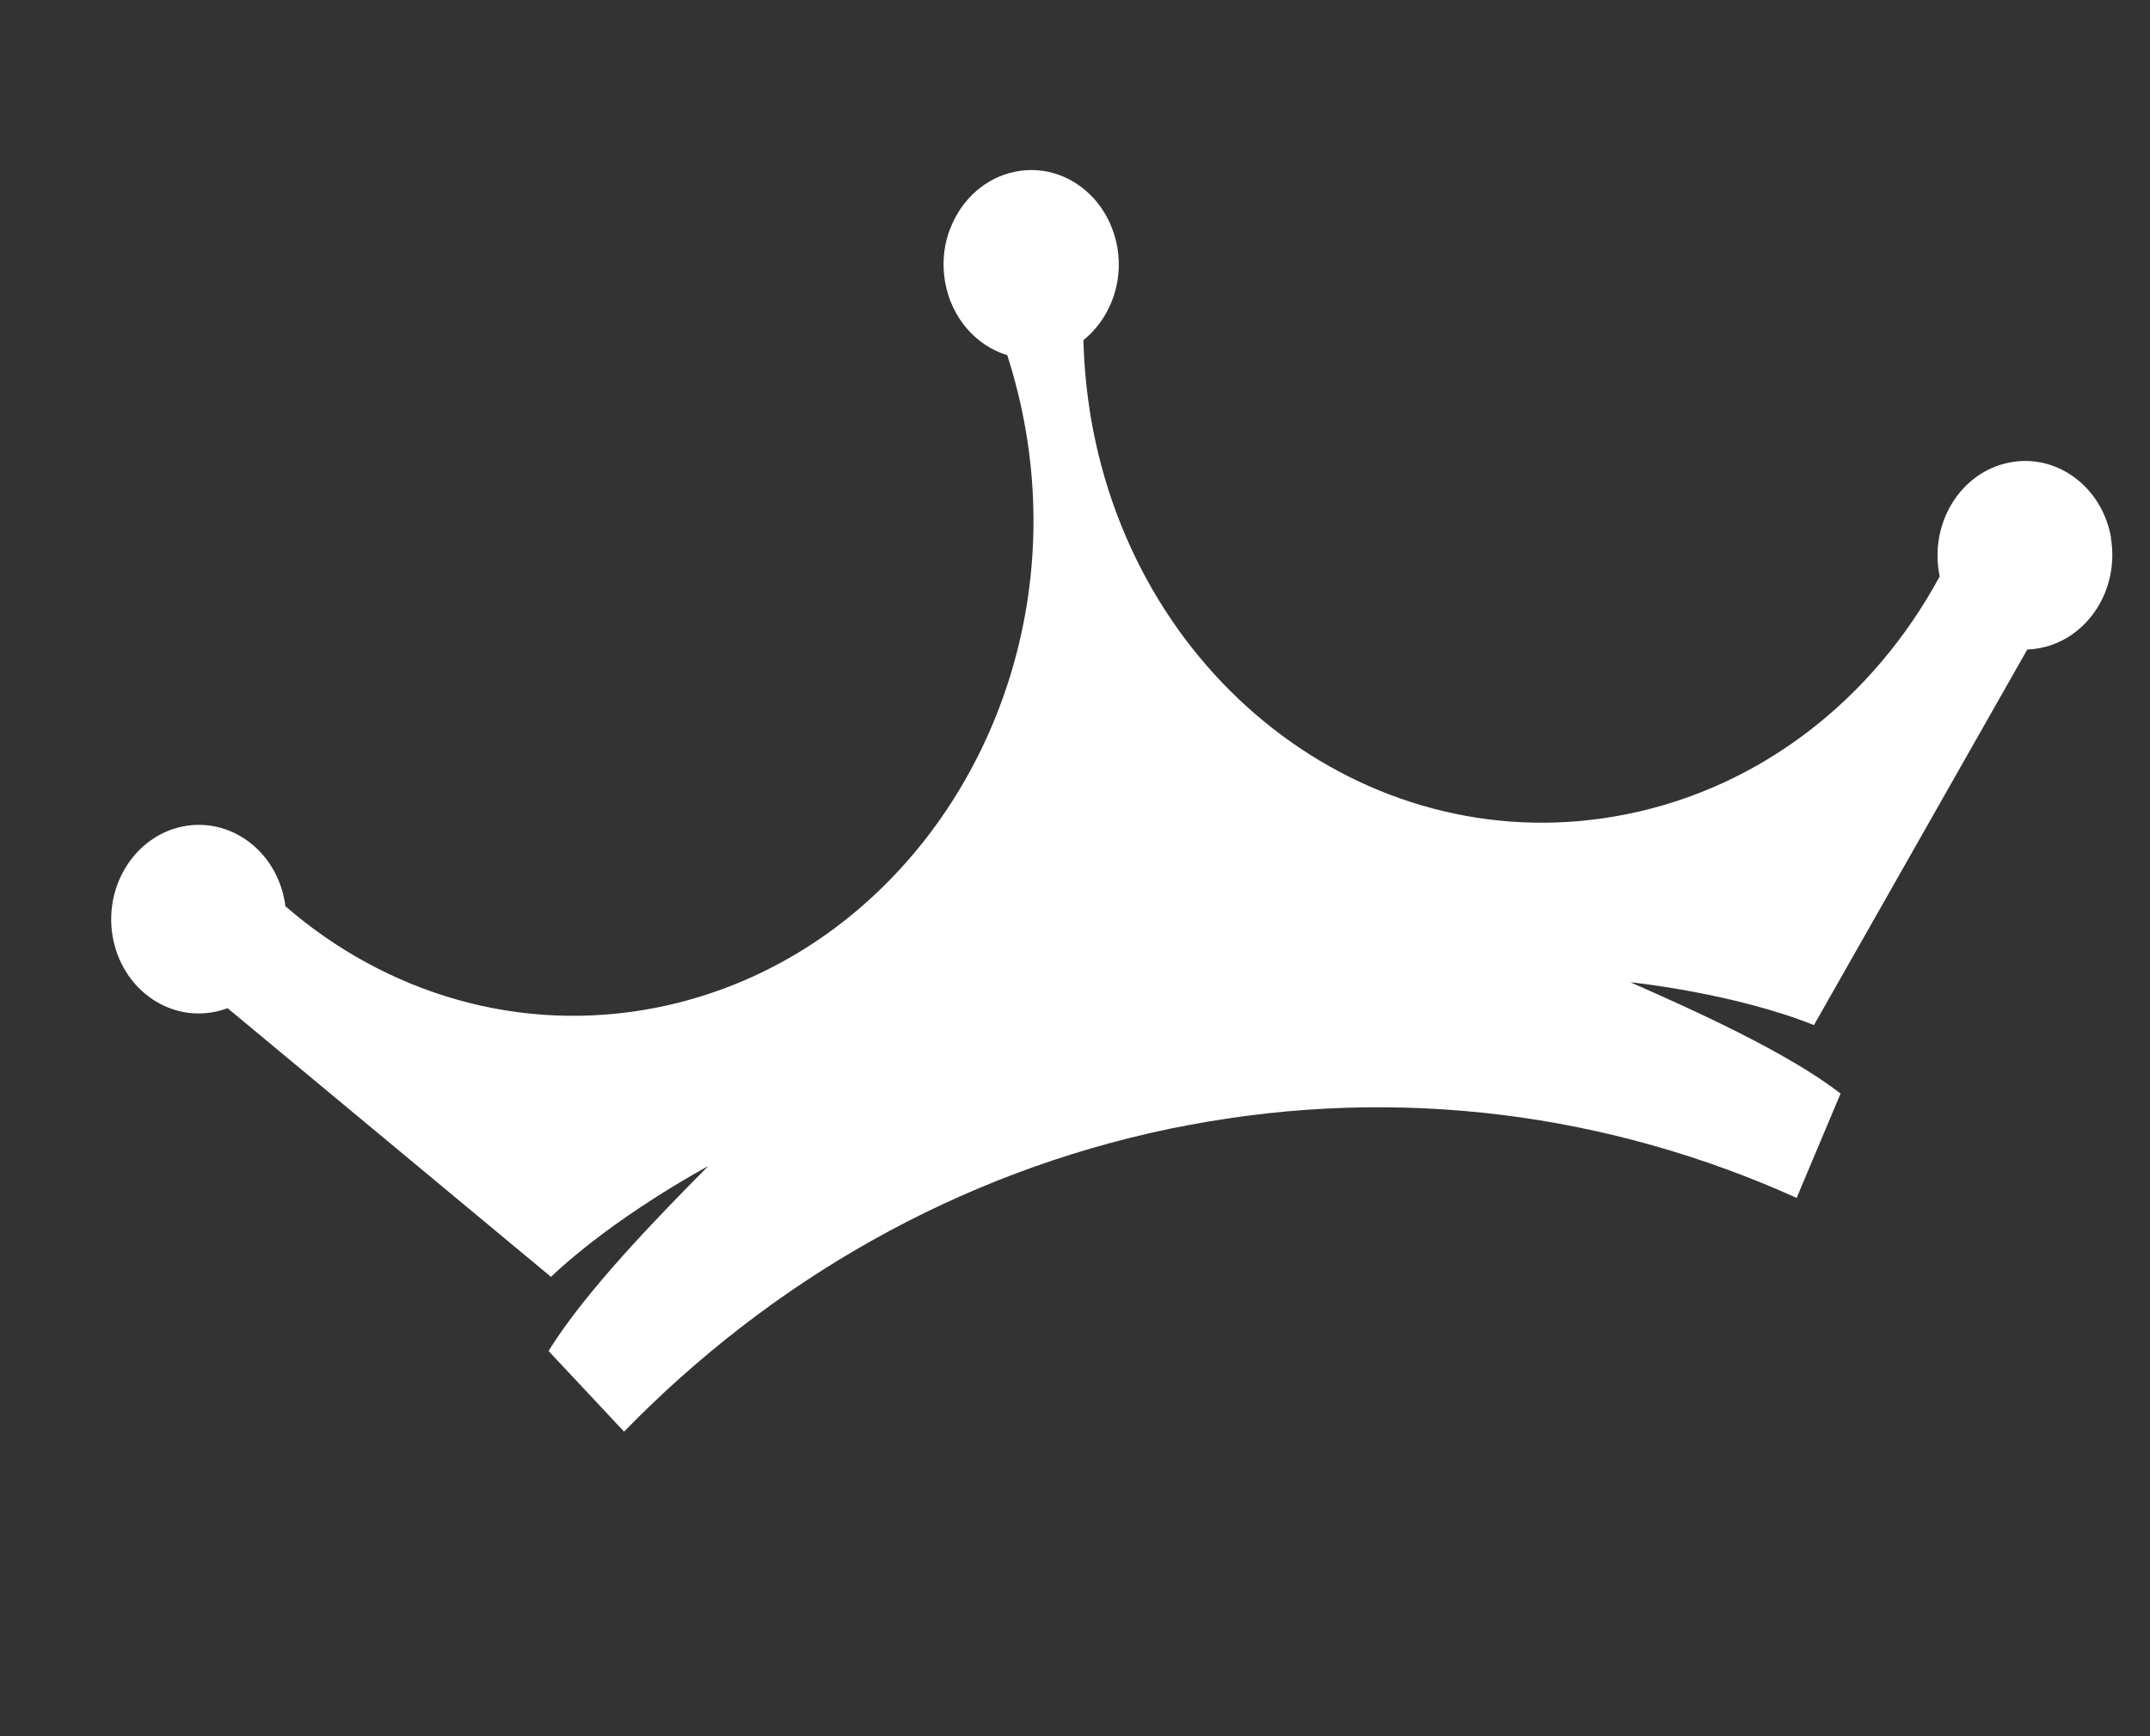 <svg width="26" height="21" viewBox="0 0 26 21" fill="none" xmlns="http://www.w3.org/2000/svg">
<rect x="0" y="0" width="26" height="21" fill="#333333" stroke="none"/>
<path d="M25.527 6.507C25.632 7.127 25.251 7.722 24.677 7.837C24.623 7.848 24.568 7.854 24.516 7.856L21.936 12.399C20.972 12.013 19.754 11.884 19.717 11.881C20.469 12.213 21.606 12.722 22.258 13.227L21.727 14.489C19.473 13.473 16.932 13.12 14.35 13.613L14.15 13.652C11.576 14.188 9.318 15.497 7.547 17.316L6.634 16.341C7.077 15.618 7.971 14.704 8.565 14.104C8.53 14.123 7.436 14.712 6.663 15.444L2.753 12.195C2.702 12.213 2.651 12.228 2.595 12.239C2.019 12.353 1.468 11.944 1.362 11.325C1.257 10.706 1.638 10.111 2.212 9.996C2.787 9.882 3.339 10.29 3.444 10.911C3.446 10.927 3.45 10.944 3.45 10.96C4.667 12.016 6.289 12.516 7.946 12.186C8.594 12.057 9.195 11.811 9.734 11.473C11.703 10.237 12.842 7.763 12.405 5.209C12.351 4.894 12.275 4.59 12.181 4.296C11.805 4.182 11.504 3.847 11.428 3.405C11.394 3.203 11.41 3.002 11.47 2.821C11.48 2.793 11.49 2.764 11.503 2.736C11.64 2.404 11.922 2.147 12.279 2.076C12.637 2.004 12.986 2.137 13.222 2.395C13.242 2.416 13.261 2.438 13.278 2.461C13.394 2.608 13.476 2.789 13.512 2.991C13.588 3.433 13.415 3.862 13.102 4.114C13.109 4.424 13.14 4.738 13.192 5.053C13.747 8.303 16.644 10.452 19.662 9.85C21.32 9.52 22.67 8.429 23.457 6.971C23.453 6.956 23.45 6.94 23.448 6.924C23.343 6.304 23.722 5.709 24.297 5.595C24.873 5.48 25.425 5.89 25.53 6.51" fill="white"/>
</svg>
